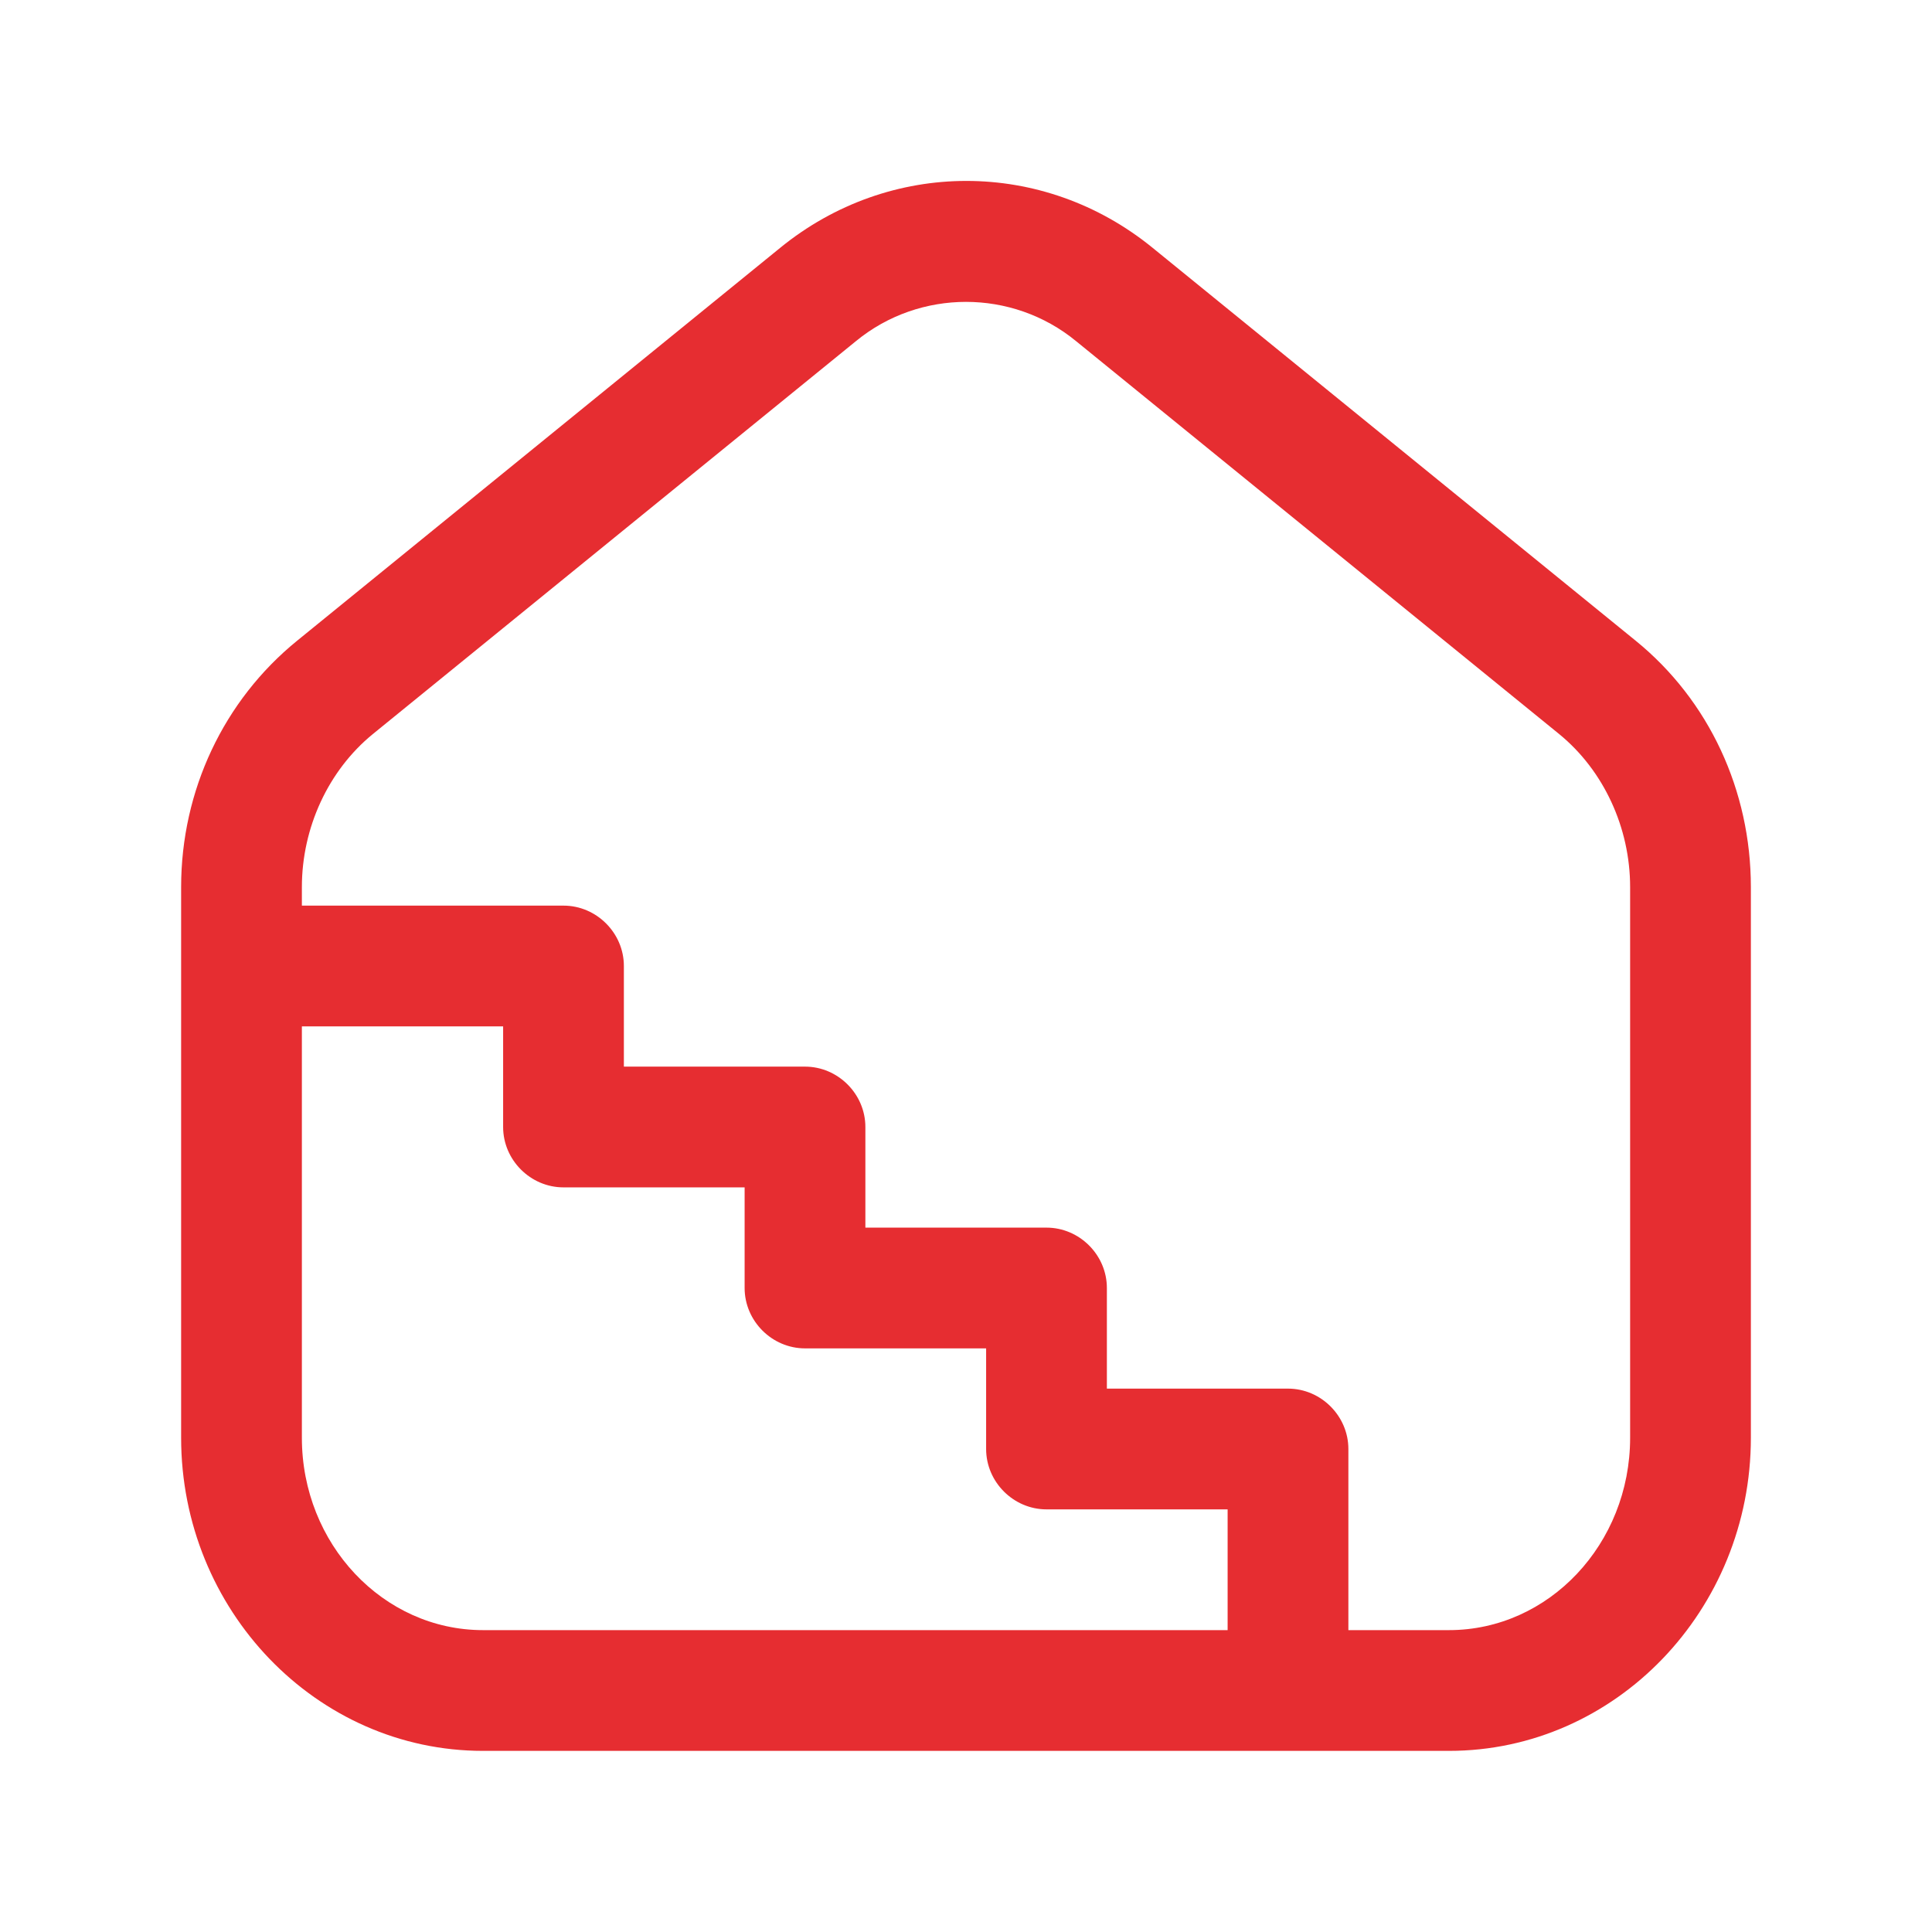 <?xml version="1.0" encoding="UTF-8"?>
<svg xmlns="http://www.w3.org/2000/svg" viewBox="0 0 24 24">
    <path
        fill="#e62d31"
        d="M20.32,7.96L14.32,3.08c-1.36-1.11-3.27-1.11-4.63,0L3.69,7.96c-.91,.74-1.44,1.86-1.44,3.06v6.84c0,2.14,1.68,3.89,3.75,3.89h12c2.07,0,3.75-1.75,3.75-3.89v-6.84c0-1.2-.52-2.32-1.43-3.06ZM3.75,17.86v-5.11h2.5v1.25c0,.41,.34,.75,.75,.75h2.25v1.25c0,.41,.34,.75,.75,.75h2.25v1.25c0,.41,.34,.75,.75,.75h2.25v1.5H6c-1.24,0-2.25-1.07-2.25-2.39Zm16.5,0c0,1.32-1.01,2.39-2.25,2.39h-1.25v-2.25c0-.41-.34-.75-.75-.75h-2.25v-1.25c0-.41-.34-.75-.75-.75h-2.25v-1.25c0-.41-.34-.75-.75-.75h-2.25v-1.25c0-.41-.34-.75-.75-.75H3.75v-.23c0-.74,.33-1.45,.88-1.9l6-4.88c.4-.33,.89-.49,1.37-.49s.97,.16,1.37,.49l6,4.88c.55,.45,.88,1.16,.88,1.9v6.84Z" />
</svg>
